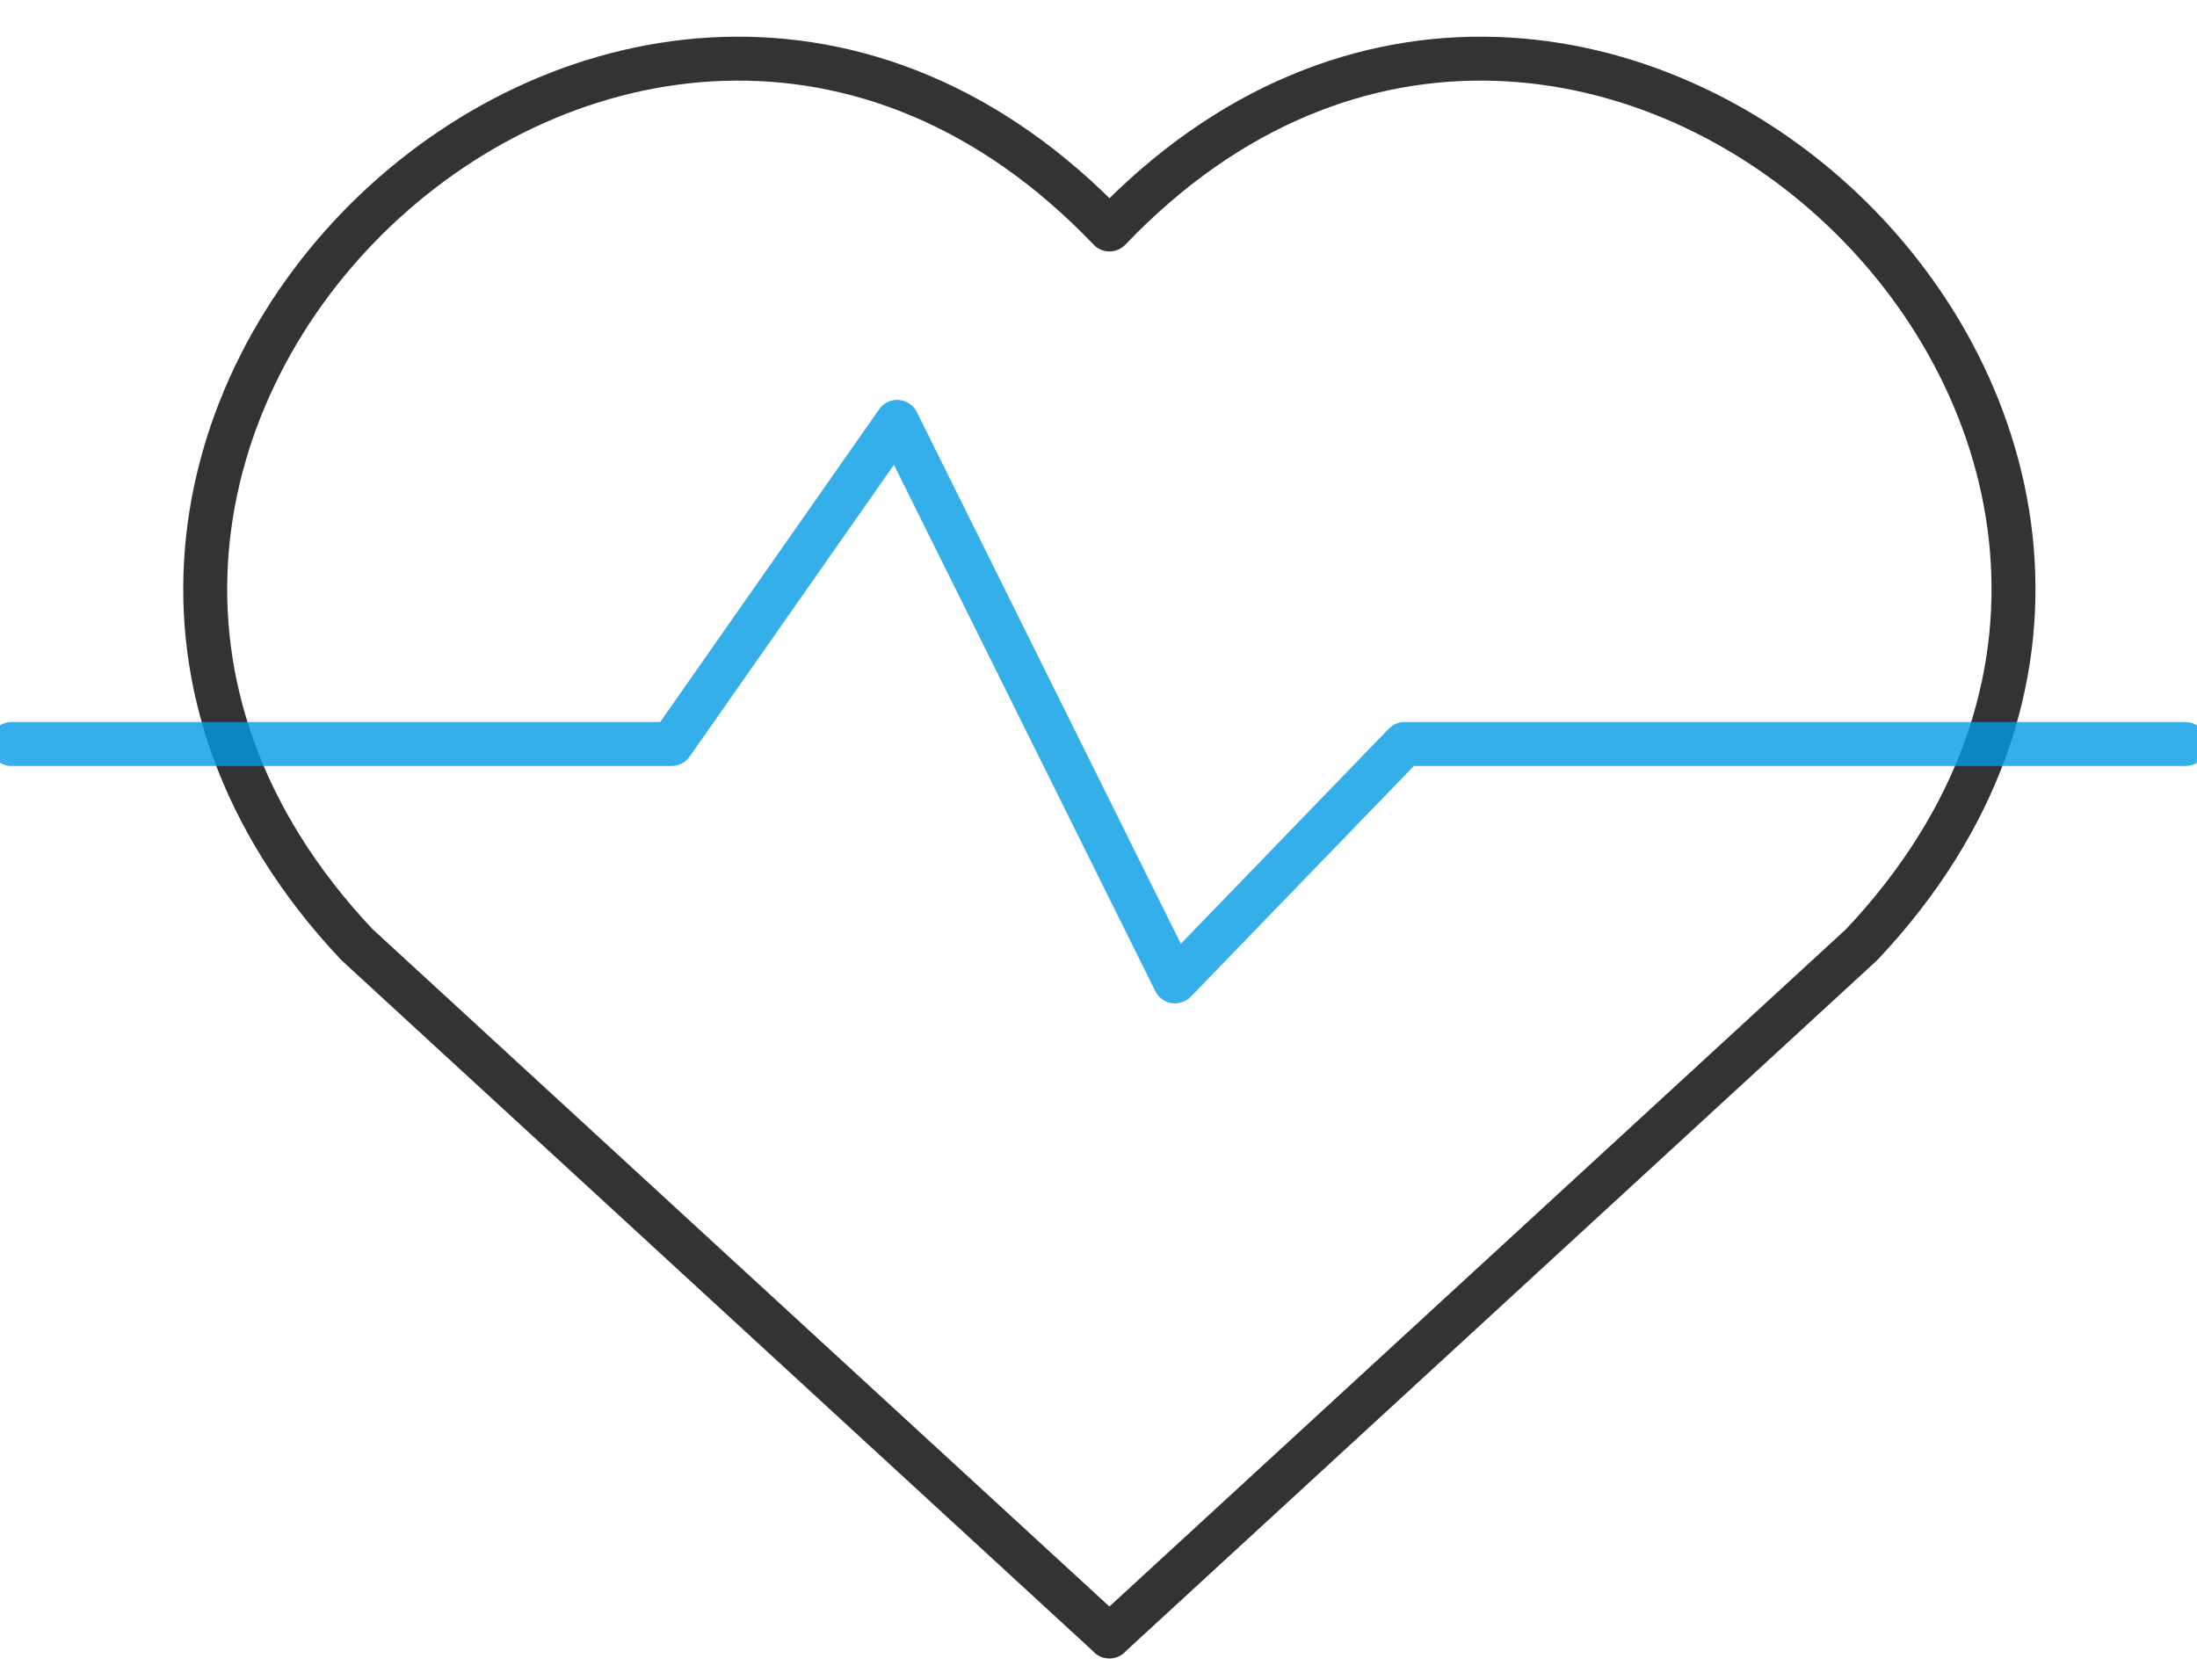<?xml version="1.0" encoding="UTF-8" standalone="no"?>
<!-- Generator: Adobe Illustrator 14.0.0, SVG Export Plug-In . SVG Version: 6.00 Build 43363)  -->

<svg
   xmlns:dc="http://purl.org/dc/elements/1.1/"
   xmlns:cc="http://creativecommons.org/ns#"
   xmlns:rdf="http://www.w3.org/1999/02/22-rdf-syntax-ns#"
   xmlns:svg="http://www.w3.org/2000/svg"
   xmlns="http://www.w3.org/2000/svg"
   xmlns:sodipodi="http://sodipodi.sourceforge.net/DTD/sodipodi-0.dtd"
   xmlns:inkscape="http://www.inkscape.org/namespaces/inkscape"
   version="1.1"
   id="Layer_1"
   x="0px"
   y="0px"
   width="50px"
   height="38.25px"
   viewBox="0 11.75 50 38.25"
   enable-background="new 0 11.75 50 38.25"
   xml:space="preserve"
   sodipodi:docname="heart.svg"
   inkscape:version="0.92.3 (2405546, 2018-03-11)"><defs
   id="defs15" /><sodipodi:namedview
   pagecolor="#ffffff"
   bordercolor="#666666"
   borderopacity="1"
   objecttolerance="10"
   gridtolerance="10"
   guidetolerance="10"
   inkscape:pageopacity="0"
   inkscape:pageshadow="2"
   inkscape:window-width="1920"
   inkscape:window-height="1147"
   id="namedview13"
   showgrid="false"
   inkscape:pagecheckerboard="true"
   inkscape:zoom="6.1699346"
   inkscape:cx="-3.4443858"
   inkscape:cy="19.125"
   inkscape:window-x="-8"
   inkscape:window-y="-8"
   inkscape:window-maximized="1"
   inkscape:current-layer="Layer_4" />

<g
   id="Layer_4"
   style="display:inline">
	<g
   id="g5">
		<path
   d="M 25.25,16.973 C 14.353,5.563 -2.681,21.785 8.121,33.249 L 25.246,48.995 V 49 h 0.004 v 0 -0.005 L 42.371,33.249 C 53.177,21.785 36.146,5.563 25.25,16.973 Z"
   id="path3"
   inkscape:connector-curvature="0"
   style="opacity:0.8;fill:none;stroke:#000000;stroke-linecap:round;stroke-linejoin:round;stroke-opacity:1" />
	</g>
	<polyline
   points="49.738,28.685 31.965,28.685    26.741,34.089 20.418,21.352 15.285,28.685 0.262,28.685  "
   id="polyline7"
   style="display:inline;opacity:0.8;fill:none;stroke:#039be5;stroke-linecap:round;stroke-linejoin:round;stroke-opacity:1" />
</g>


</svg>